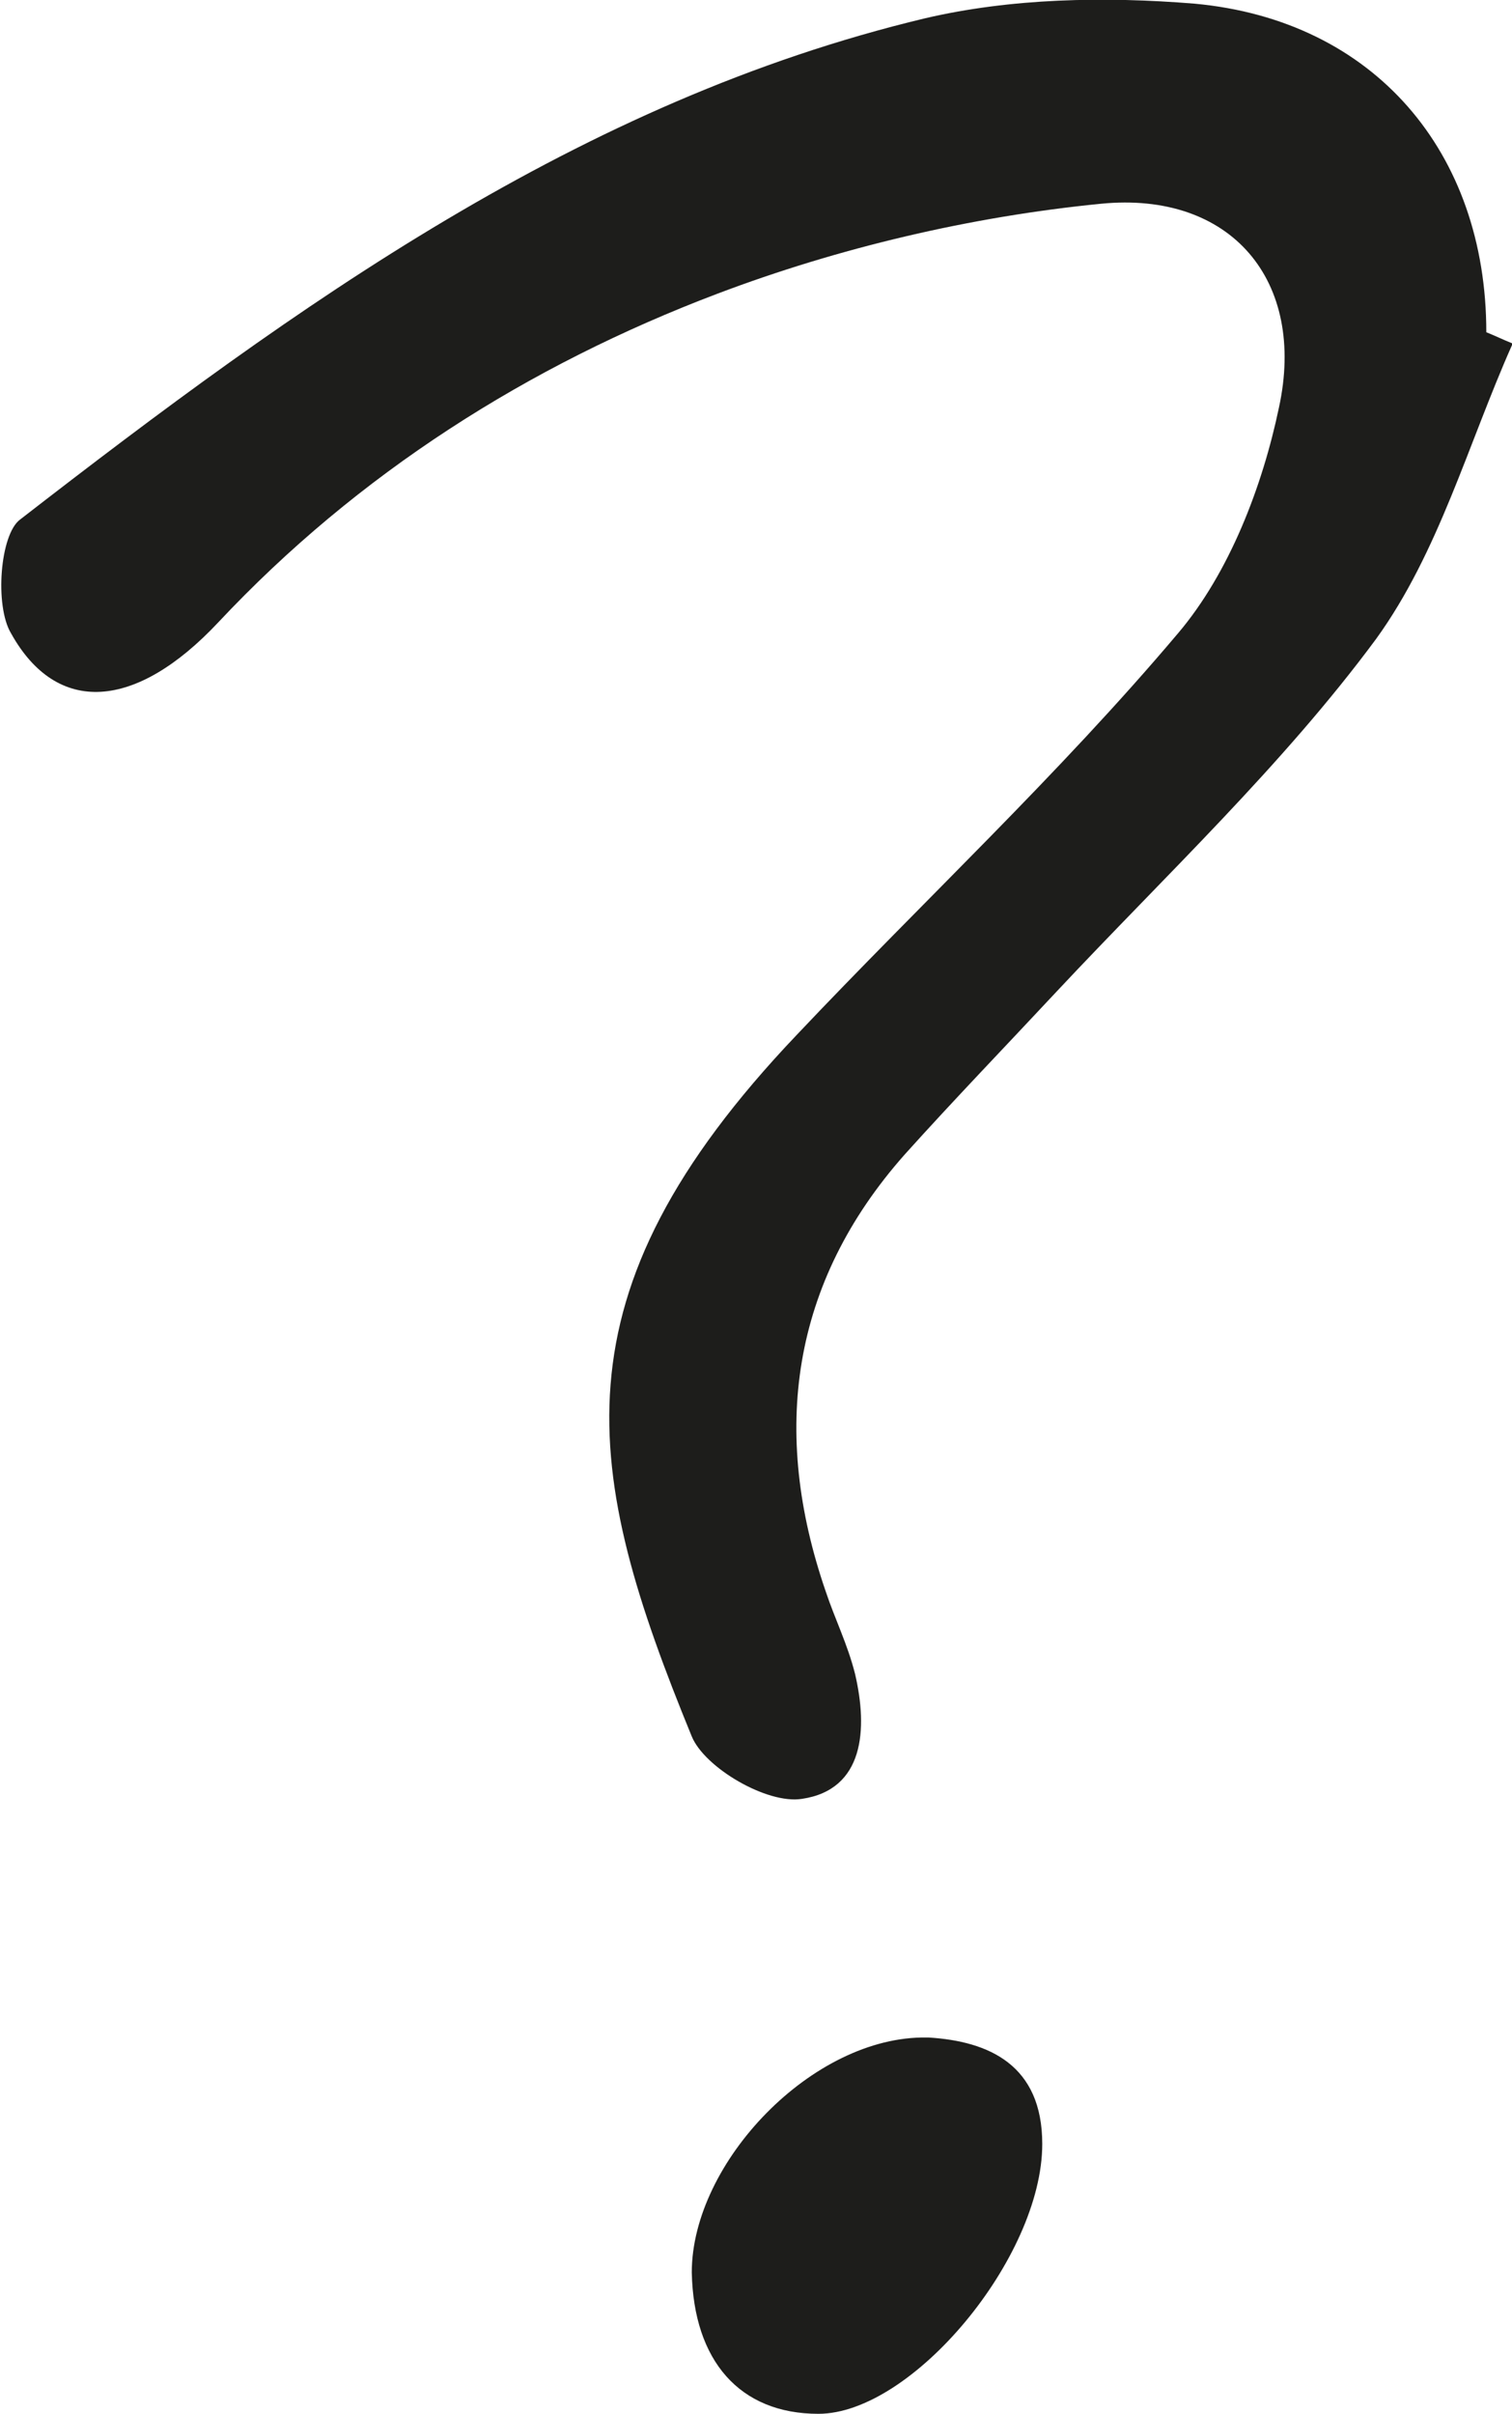 <svg xmlns="http://www.w3.org/2000/svg" id="Mode_Isolation" viewBox="0 0 8.24 13.15"><defs><style>.cls-1{fill:#1d1d1b;}</style></defs><path class="cls-1" d="m8.24,1.88c-.24.54-.4,1.13-.74,1.6-.51.69-1.15,1.29-1.74,1.92-.28.3-.56.59-.83.89-.62.7-.73,1.51-.43,2.38.05.15.12.29.16.45.07.3.05.63-.29.68-.19.03-.53-.17-.6-.34-.59-1.44-.78-2.4.57-3.82.69-.73,1.43-1.42,2.08-2.19.28-.33.46-.8.55-1.23.15-.69-.26-1.18-.97-1.11-.71.07-1.43.24-2.09.49-1.03.39-1.96.98-2.72,1.79-.45.48-.88.51-1.13.06-.09-.15-.06-.54.05-.62C1.62,1.66,3.16.55,5.04.1c.47-.11.98-.12,1.47-.08.98.09,1.59.81,1.59,1.79.05.02.09.04.14.06"></path><path class="cls-1" d="m5.06,11.1c.33.02.62.15.62.58,0,.62-.71,1.47-1.22,1.47-.43,0-.68-.29-.69-.77,0-.6.66-1.29,1.28-1.28"></path></svg>